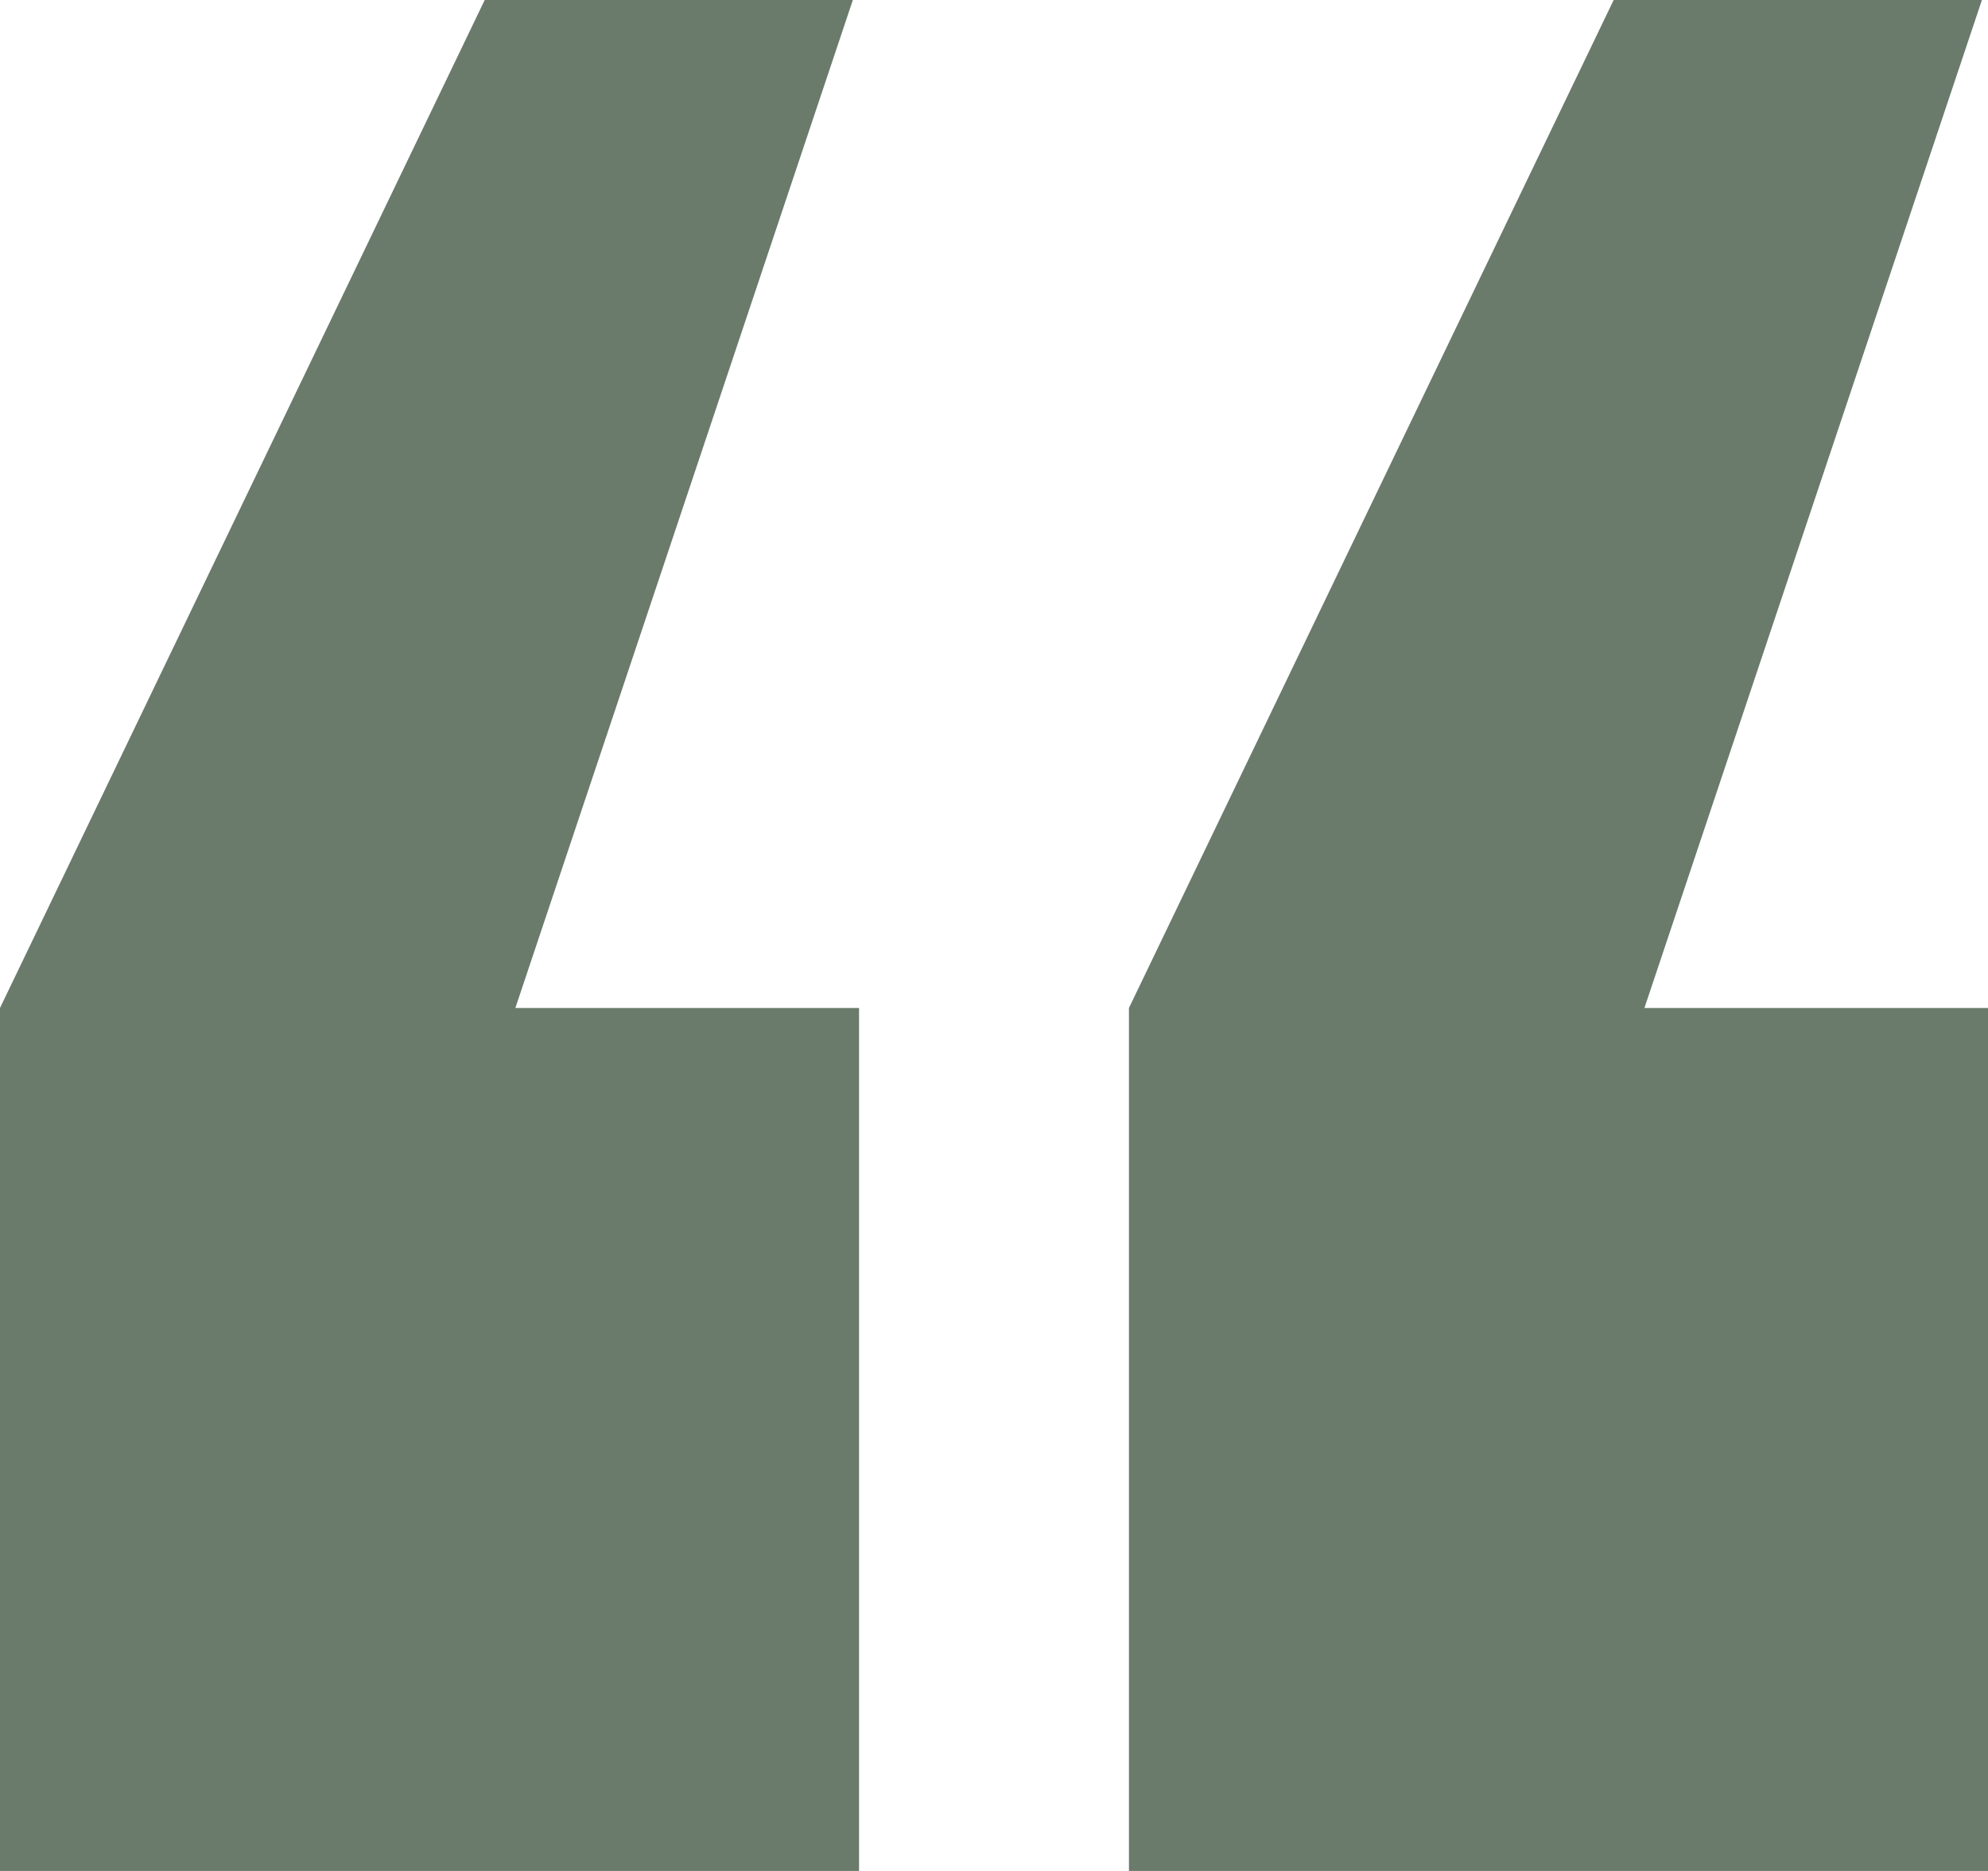 <svg width="17" height="16" viewBox="0 0 17 16" fill="none" xmlns="http://www.w3.org/2000/svg">
<path d="M13.799 9.53674e-07H16.948L14.062 8.62H9.654L13.799 9.53674e-07ZM9.654 16V8.62H17V16H9.654ZM4.145 9.53674e-07H7.293L4.407 8.62H0L4.145 9.53674e-07ZM0 16V8.62H7.346V16H0Z" fill="#6A7A6B"/>
</svg>
